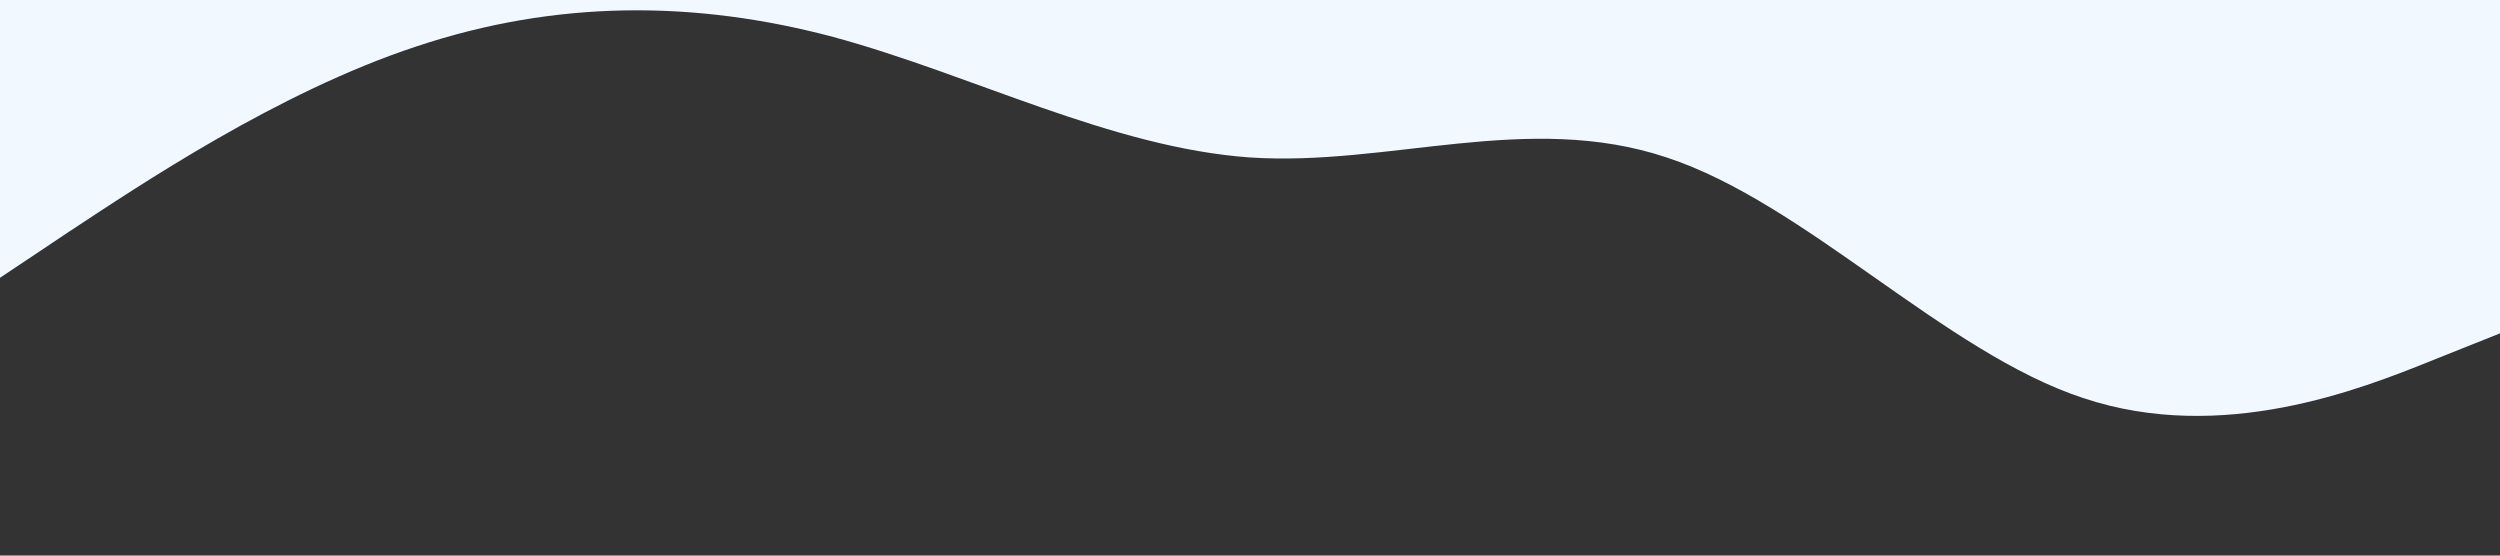 <svg xmlns="http://www.w3.org/2000/svg" viewBox="0 0 1440 320"><rect x="0" y="0" width="1440" height="320" fill="#333333" stroke="none"/><path fill="#F1F8FF" d="m0 160 40-26.7C80 107 160 53 240 26.7 320 0 400 0 480 21.3 560 43 640 85 720 90.7c80 5.3 160-26.7 240 0 80 26.3 160 112.3 240 138.6 80 26.7 160-5.3 200-21.3l40-16V0H0Z"/></svg>